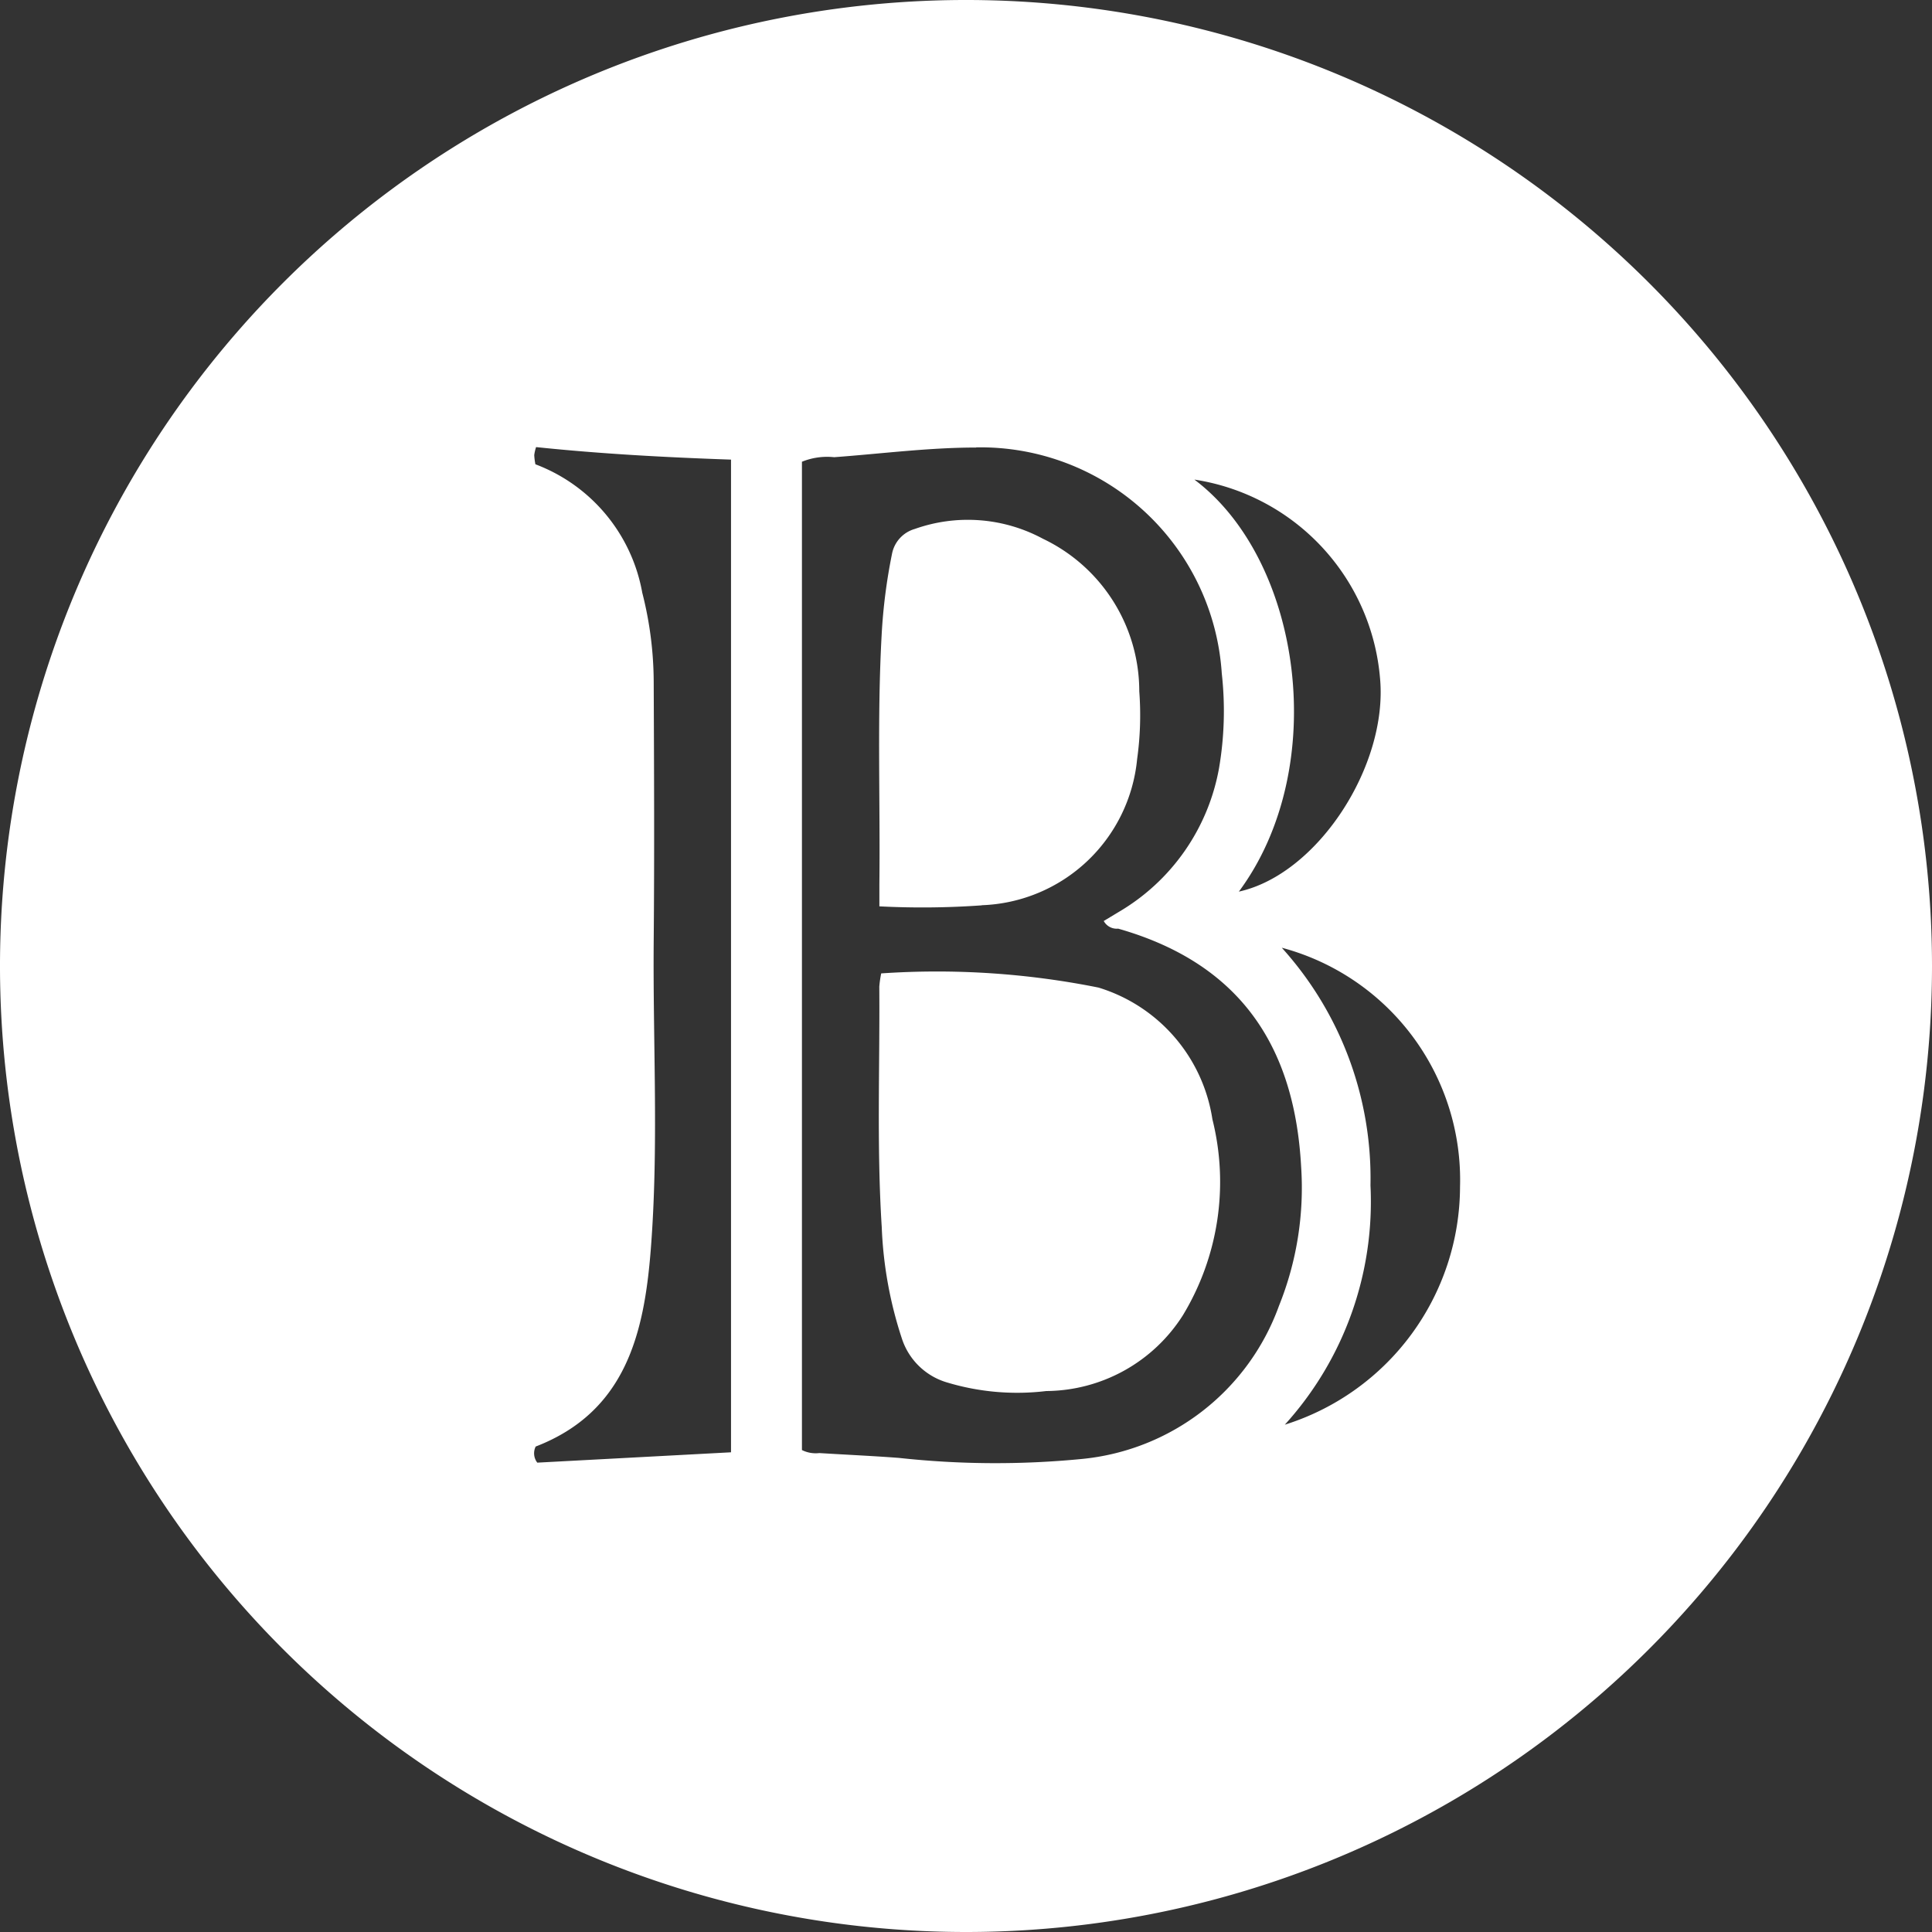 <svg xmlns="http://www.w3.org/2000/svg" width="48" height="48" viewBox="0 0 48 48">
  <rect x="0" y="0" width="48" height="48" fill="#333333" stroke="none"/>
<defs>
    <style>
      .cls-1 {
        fill: #fff;
        fill-rule: evenodd;
      }
    </style>
  </defs>
  <path id="Ellipse_7_copy" data-name="Ellipse 7 copy" class="cls-1" d="M720,432a24,24,0,1,1,24-24A24,24,0,0,1,720,432Zm-5.838-36.581c-1.628-.056-3.234-0.143-4.843-0.311a1.036,1.036,0,0,0-.046.2,1.583,1.583,0,0,0,.029.227,4.2,4.2,0,0,1,2.655,3.192,9.04,9.04,0,0,1,.284,2.208c0.009,2.151.019,4.3,0,6.454-0.022,2.557.128,5.119-.074,7.671-0.164,2.061-.616,4.014-2.858,4.879a0.378,0.378,0,0,0,.04.4l4.813-.257V395.419Zm6.09-.3c-1.181,0-2.353.154-3.528,0.24a1.656,1.656,0,0,0-.8.113v24.554a0.764,0.764,0,0,0,.432.075c0.658,0.041,1.318.07,1.976,0.12a22.1,22.1,0,0,0,4.542.027,5.8,5.8,0,0,0,4.9-3.8,7.852,7.852,0,0,0,.552-3.466c-0.153-2.792-1.349-5-4.545-5.91a0.369,0.369,0,0,1-.359-0.19l0.358-.216a5.208,5.208,0,0,0,2.507-3.584,8.427,8.427,0,0,0,.068-2.348A6.008,6.008,0,0,0,720.252,395.115Zm5.427,0.8c2.67,2.012,3.385,7.151,1.1,10.233,1.959-.431,3.7-3.125,3.509-5.284A5.457,5.457,0,0,0,725.679,395.916Zm2.17,11.631a8.541,8.541,0,0,1,2.2,5.9,8.244,8.244,0,0,1-2.128,5.946,6.212,6.212,0,0,0,4.353-5.91A5.97,5.97,0,0,0,727.849,407.547Zm-7.457-1.057a20.831,20.831,0,0,1-2.544.025c0-.225,0-0.392,0-0.559,0.023-2.066-.058-4.133.057-6.2a13.809,13.809,0,0,1,.257-2,0.8,0.8,0,0,1,.565-0.617,3.936,3.936,0,0,1,3.184.243,4.2,4.2,0,0,1,2.394,3.791,7.888,7.888,0,0,1-.053,1.681A4.019,4.019,0,0,1,720.392,406.49Zm-2.5,1.691a20.356,20.356,0,0,1,5.4.352,4.062,4.062,0,0,1,2.83,3.273,6.4,6.4,0,0,1-.735,4.871,4.054,4.054,0,0,1-3.393,1.88,6.035,6.035,0,0,1-2.457-.211,1.676,1.676,0,0,1-1.13-1.093,10.053,10.053,0,0,1-.5-2.764c-0.127-1.991-.046-3.987-0.061-5.98A2.7,2.7,0,0,1,717.894,408.181Z" transform="translate(-696 -384)"/>
</svg>
